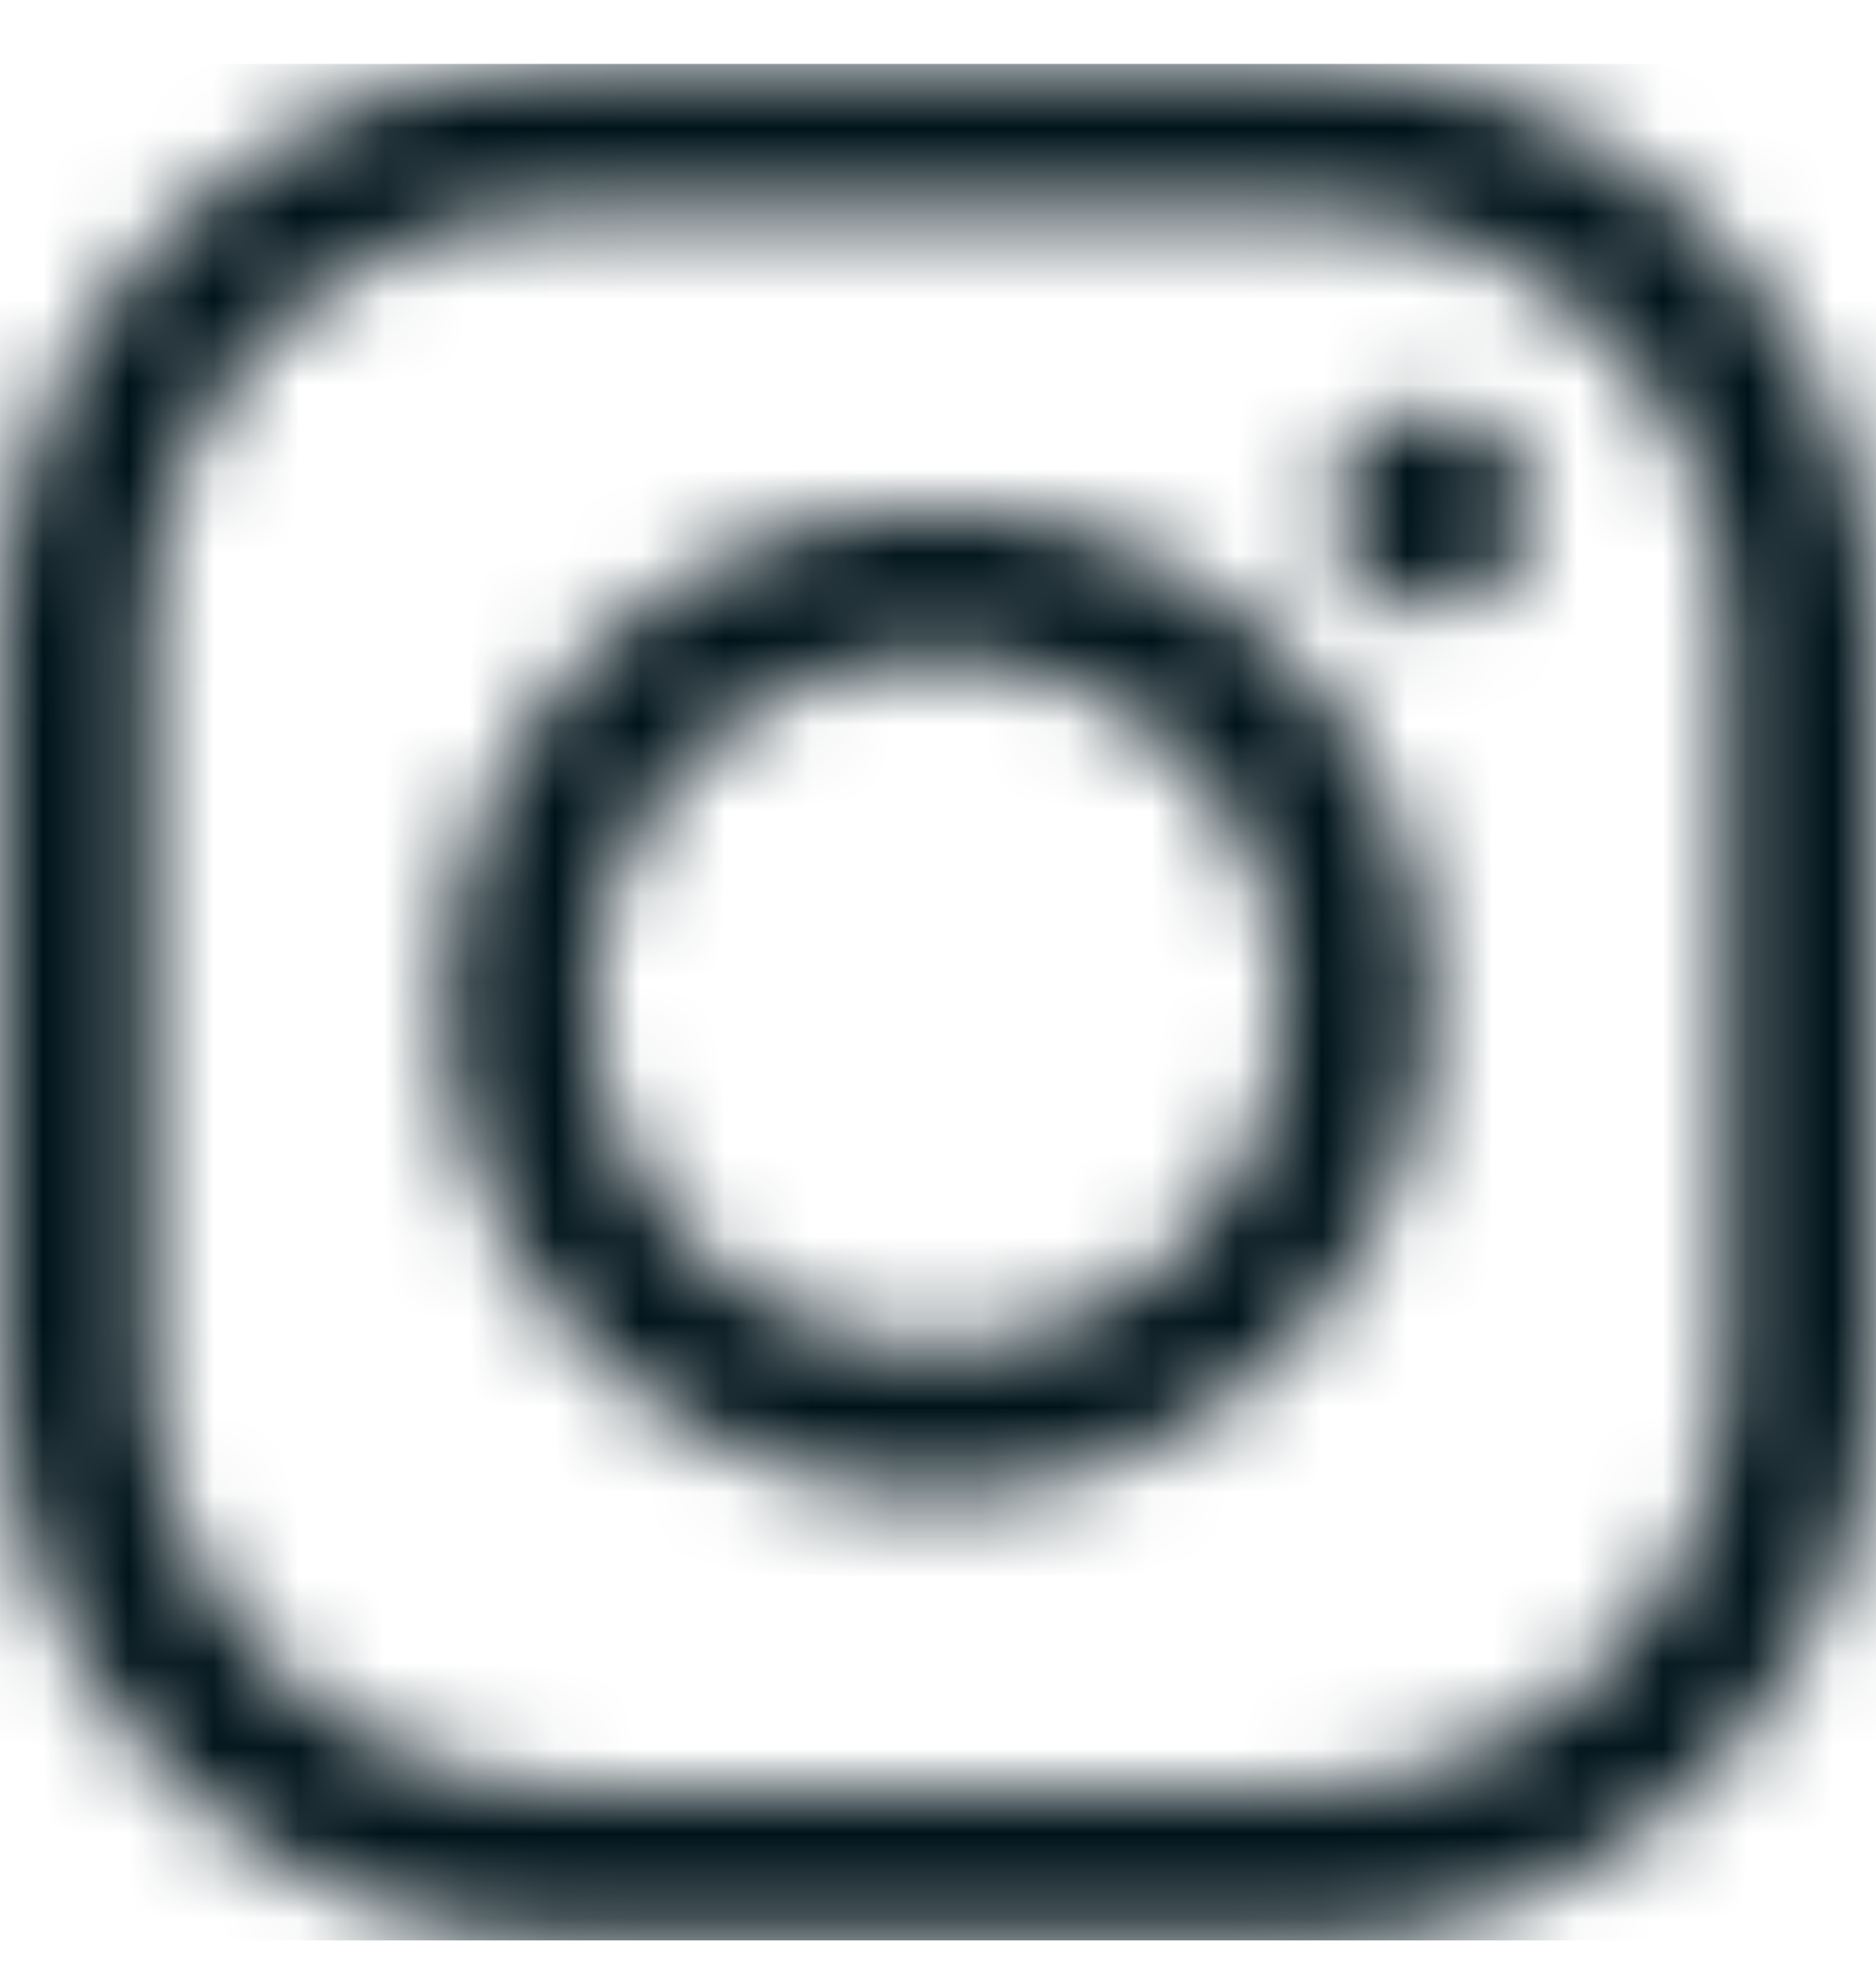<svg xmlns="http://www.w3.org/2000/svg" width="22" height="23" viewBox="0 0 22 23" fill="none"><mask id="mask0_119_4453" style="mask-type:alpha" maskUnits="userSpaceOnUse" x="0" y="0" width="22" height="23"><g clip-path="url(#clip0_119_4453)"><g clip-path="url(#clip1_119_4453)"><path d="M6.667 0.75C3 0.75 0 3.75 0 7.417V16.083C0 19.75 3 22.75 6.667 22.75H15.333C19 22.75 22 19.75 22 16.083V7.417C22 3.75 19 0.75 15.333 0.75H6.667ZM6.667 2.472H15.333C18.056 2.472 20.25 4.667 20.25 7.389V16.056C20.25 18.778 18.056 20.972 15.333 20.972H6.667C3.944 20.972 1.75 18.778 1.75 16.056V7.417C1.722 4.667 3.917 2.472 6.667 2.472ZM16.778 4.806C16.139 4.806 15.611 5.333 15.611 5.972C15.611 6.611 16.139 7.139 16.778 7.139C17.417 7.139 17.944 6.611 17.944 5.972C17.944 5.333 17.417 4.806 16.778 4.806ZM11 5.972C7.806 5.972 5.222 8.583 5.222 11.75C5.222 14.917 7.833 17.528 11 17.528C14.167 17.528 16.778 14.917 16.778 11.75C16.778 8.583 14.194 5.972 11 5.972ZM11 7.694C13.25 7.694 15.056 9.5 15.056 11.75C15.056 14 13.25 15.806 11 15.806C8.75 15.806 6.944 14 6.944 11.75C6.944 9.5 8.75 7.694 11 7.694Z" fill="black"></path></g></g></mask><g mask="url(#mask0_119_4453)"><rect y="0.75" width="22" height="22" fill="#00131A"></rect></g><defs><clipPath id="clip0_119_4453"><rect width="22" height="22" fill="white" transform="translate(0 0.75)"></rect></clipPath><clipPath id="clip1_119_4453"><rect width="22" height="22" fill="white" transform="translate(0 0.75)"></rect></clipPath></defs></svg>